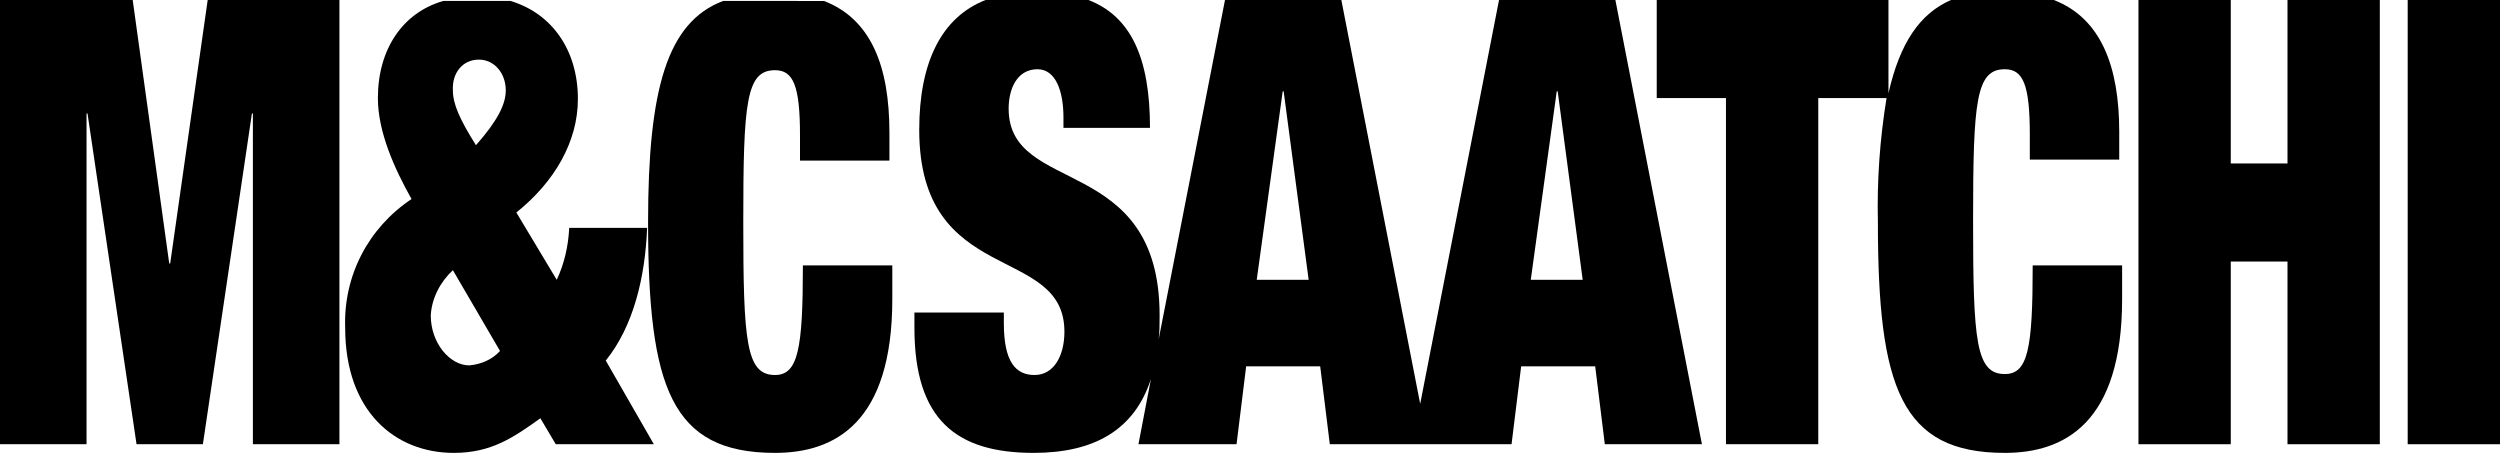 <?xml version="1.0" encoding="utf-8"?>
<!-- Generator: Adobe Illustrator 24.2.3, SVG Export Plug-In . SVG Version: 6.00 Build 0)  -->
<svg version="1.1" id="Layer_1" xmlns="http://www.w3.org/2000/svg" xmlns:xlink="http://www.w3.org/1999/xlink" x="0px" y="0px"
	 viewBox="0 0 260 47.1" style="enable-background:new 0 0 260 47.1;" xml:space="preserve">
<g id="layer1">
	<g id="g15403">
		<path id="polygon15342" d="M0,46.2h9V11.8h0.1l5.1,34.4h6.9l5.1-34.4h0.1v34.4h9V0H21.6l-3.9,27.4h-0.1L13.8,0H0V46.2z"/>
		<path id="path15344" d="M39.3,10.2c0,3.5,1.7,7.3,3.5,10.5c-4.5,3-7.1,8-6.9,13.4c0,8.7,5.2,13,11.3,13c3.9,0,6.2-1.6,9-3.6
			l1.6,2.7H68l-5-8.7c2.9-3.6,4.1-8.7,4.3-13.8h-8.1c-0.1,1.9-0.5,3.7-1.3,5.4l-4.2-7c4-3.2,6.4-7.4,6.4-11.8c0-5.1-2.7-8.9-7-10.2
			h-7C41.9,1.3,39.3,5.1,39.3,10.2z M48.8,38c-2,0-4-2.3-4-5.2c0.1-1.8,1-3.5,2.3-4.7l4.9,8.4C51.2,37.4,50,37.9,48.8,38z M49.8,6.2
			c1.6,0,2.8,1.4,2.8,3.2c0,1.4-0.8,3.1-3.1,5.7c-1.7-2.7-2.4-4.3-2.4-5.7C47,7.6,48.1,6.2,49.8,6.2L49.8,6.2z"/>
		<path id="path15346" d="M67.4,23.1c0,17.2,2.4,24,13.2,24c6.2,0,12.2-3.1,12.2-16v-3.5h-9.3c0,8.7-0.5,11.4-2.9,11.4
			c-3,0-3.3-3.4-3.3-15.9s0.3-15.8,3.3-15.8c1.9,0,2.6,1.6,2.6,6.8v2.6h9.3v-2.9c0-6.9-1.9-11.8-6.8-13.7H75.2
			C69.4,2.3,67.4,9.2,67.4,23.1z"/>
		<path id="path15348" d="M95.6,13.5c0,16.4,15.1,11.8,15.1,21c0,2.5-1.1,4.5-3.1,4.5s-3.2-1.4-3.2-5.4v-1.1h-9.3v1.6
			c0,9.6,4.4,13,12.4,13c6.3,0,10.5-2.4,12.2-7.7l-1.3,6.8h10.2l1-8.1h7.7l1,8.1h18.9l1-8.1h7.7l1,8.1H177L168,0h-12.1l-8.2,42
			l-8.2-42h-12.1l-6.9,35.3c0.1-0.8,0.1-1.6,0.1-2.5c0-16.9-15.7-12.4-15.7-21.5c0-2.1,0.9-4.1,3-4.1c1.9,0,2.7,2.3,2.7,5v1.1h9
			c0-7.3-2-11.6-6.4-13.3h-10.7C97.9,1.8,95.6,6.5,95.6,13.5L95.6,13.5z M161.9,9.5h0.1l2.6,19.6h-5.4L161.9,9.5z M133.4,9.5h0.1
			l2.6,19.6h-5.4L133.4,9.5z"/>
		<path id="path15350" d="M196.4,9.7V0h-24.1v10.2h7.2v36h9.6v-36h7.1c-0.7,4.3-1,8.6-0.9,12.9c0,17.2,2.4,24,13.2,24
			c6.2,0,12.2-3.1,12.2-16v-3.5h-9.3c0,8.7-0.5,11.3-2.9,11.3c-3,0-3.3-3.4-3.3-15.9s0.3-15.8,3.3-15.8c1.9,0,2.6,1.6,2.6,6.8v2.6
			h9.3v-2.9c0-6.8-1.9-11.8-6.8-13.7h-10.7C199.7,1.4,197.6,4.4,196.4,9.7z"/>
		<path id="polygon15352" d="M237.9,46.2h9.6V0h-9.6v17H232V0h-9.6v46.2h9.6v-19h5.9V46.2z"/>
		<rect id="rect15354" x="250.4" width="9.6" height="46.2"/>
	</g>
</g>
</svg>
